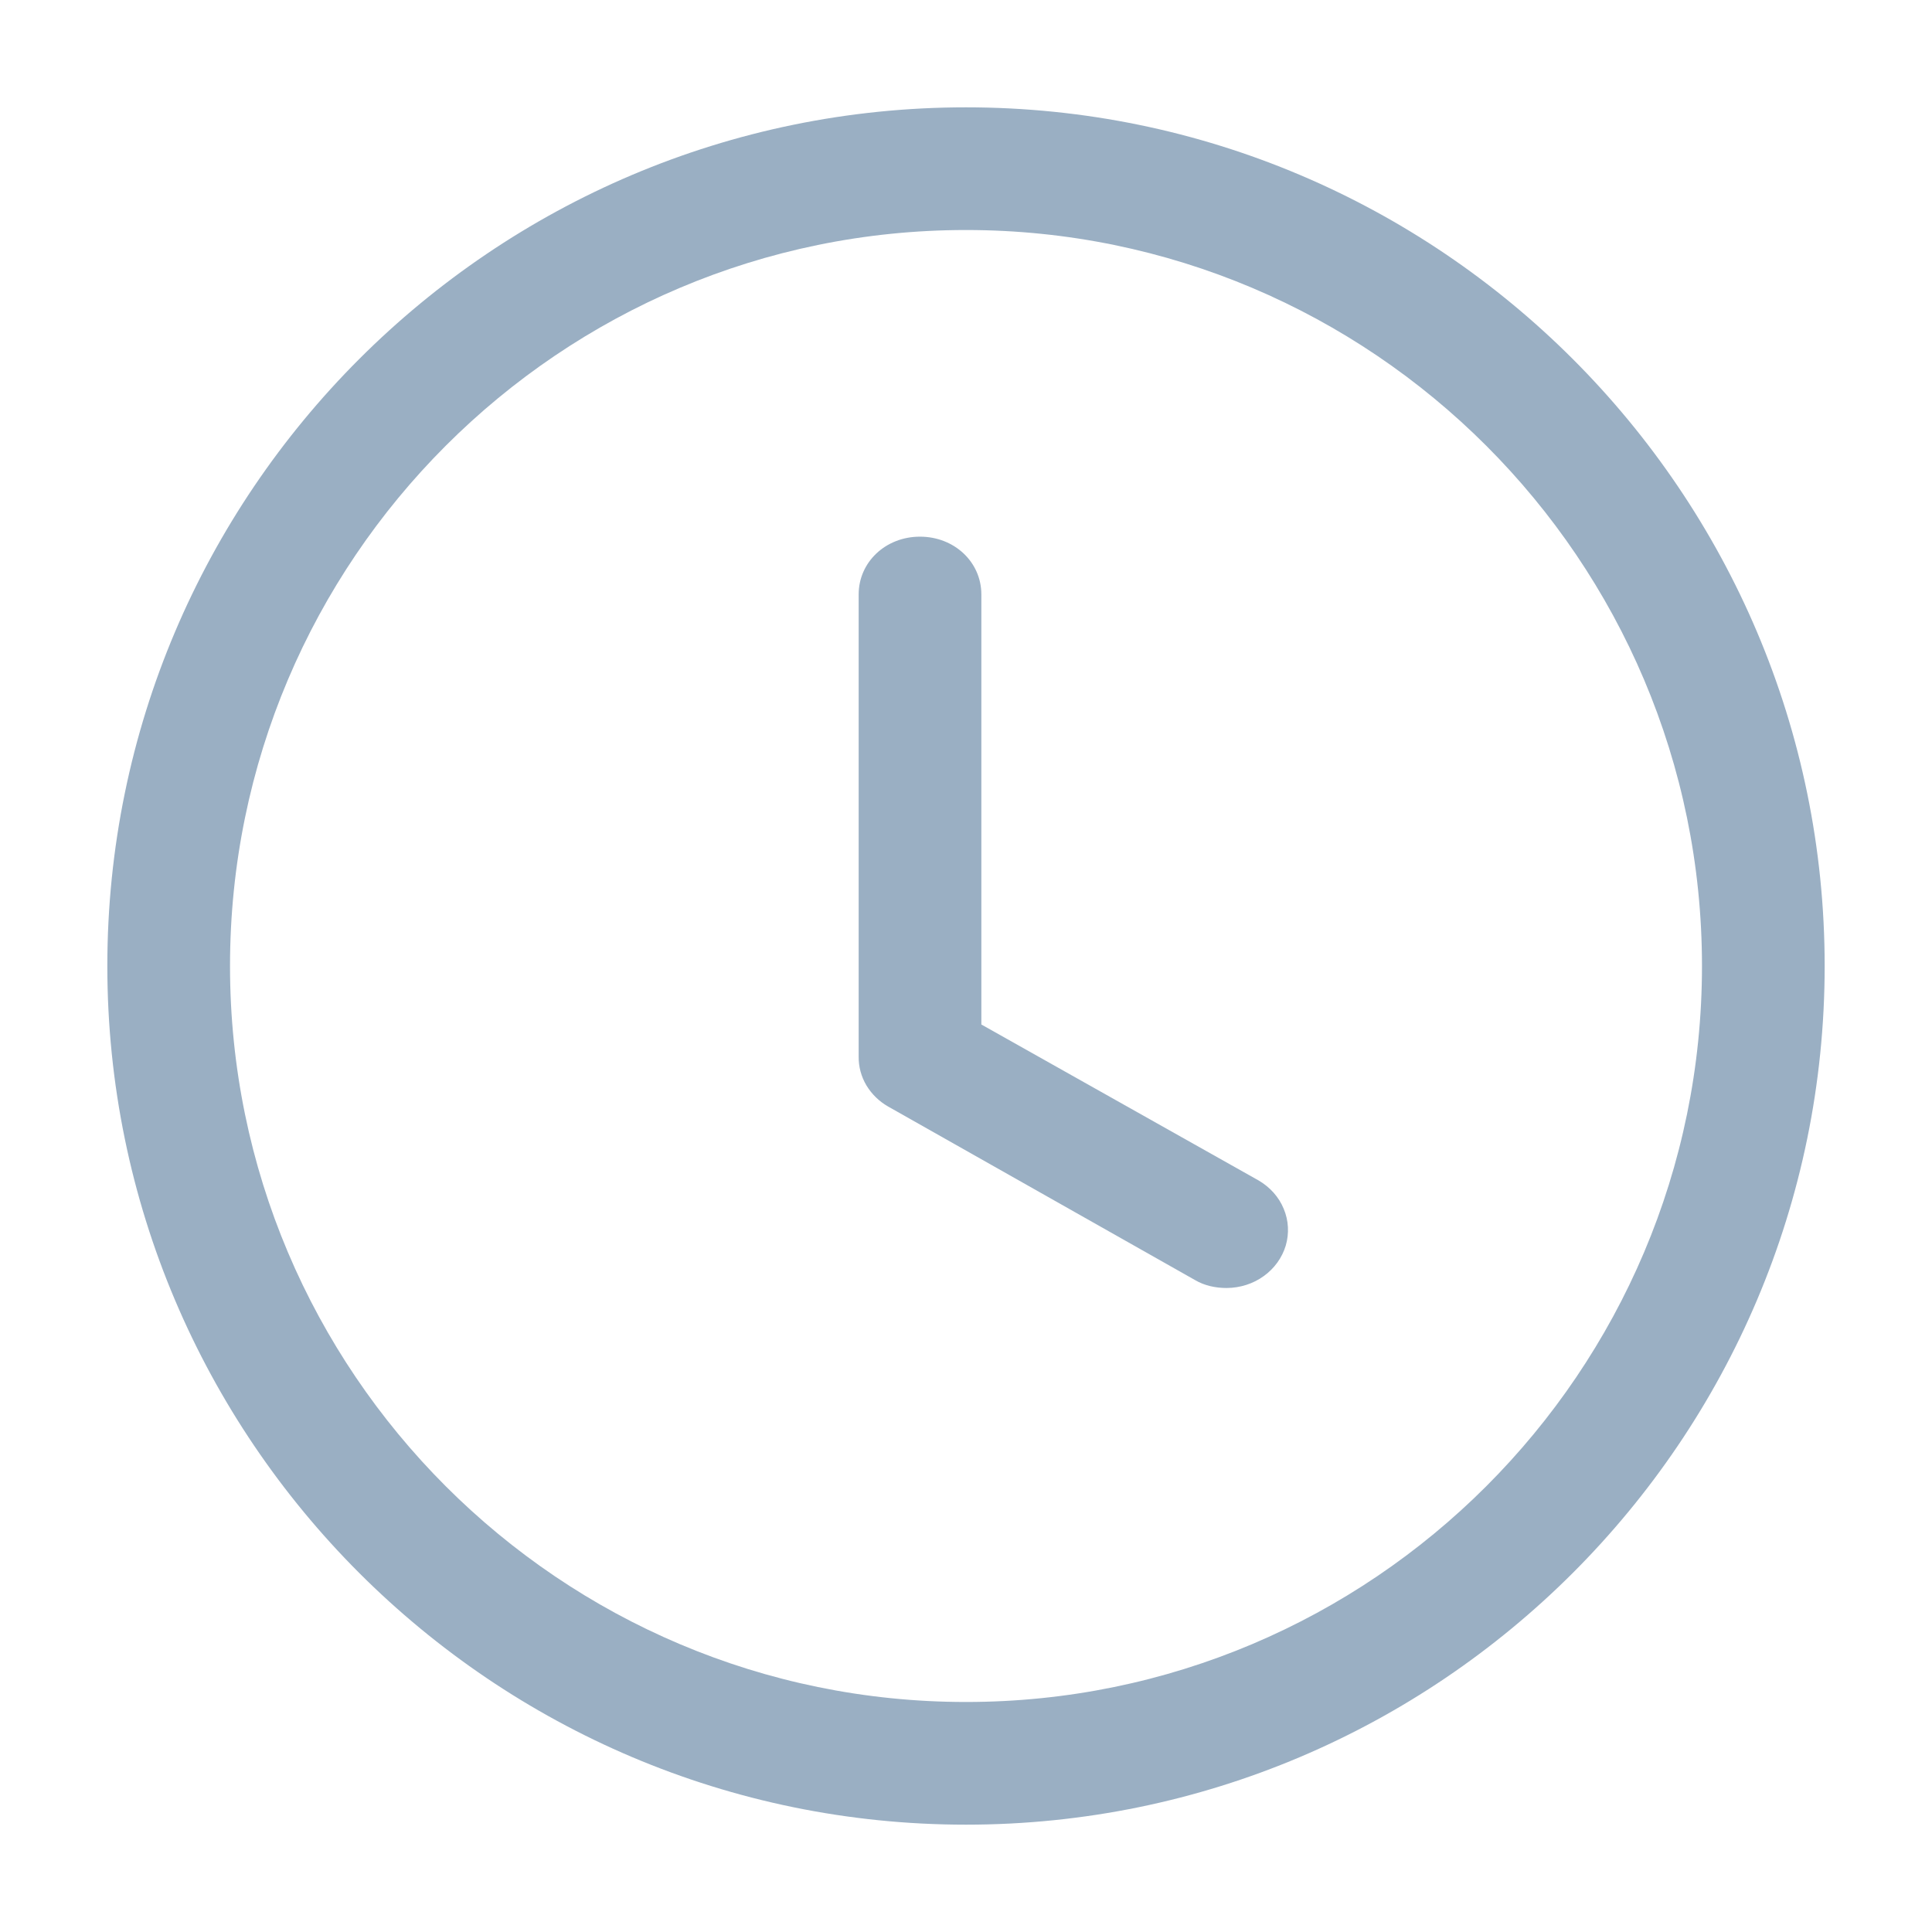 <svg width="18" height="18" viewBox="0 0 18 18" fill="none" xmlns="http://www.w3.org/2000/svg">
<path d="M9 17C4.589 17 1 13.411 1 9C1 4.589 4.589 1 9 1C13.411 1 17 4.589 17 9C17 13.411 13.411 17 9 17ZM9 2.143C5.217 2.143 2.143 5.217 2.143 9C2.143 12.783 5.217 15.857 9 15.857C12.783 15.857 15.857 12.783 15.857 9C15.857 5.217 12.783 2.143 9 2.143Z" fill="#9AAFC3"/>
<path d="M11.429 12C11.326 12 11.223 11.979 11.132 11.925L8.274 10.309C8.19 10.261 8.121 10.193 8.072 10.112C8.024 10.031 7.999 9.939 8 9.846V5.538C8 5.237 8.251 5 8.571 5C8.892 5 9.143 5.237 9.143 5.538V9.545L11.726 10.998C11.832 11.06 11.915 11.152 11.96 11.262C12.006 11.371 12.012 11.492 11.979 11.605C11.945 11.718 11.873 11.818 11.774 11.889C11.675 11.961 11.554 11.999 11.429 12Z" fill="#9AAFC3"/>
</svg>
